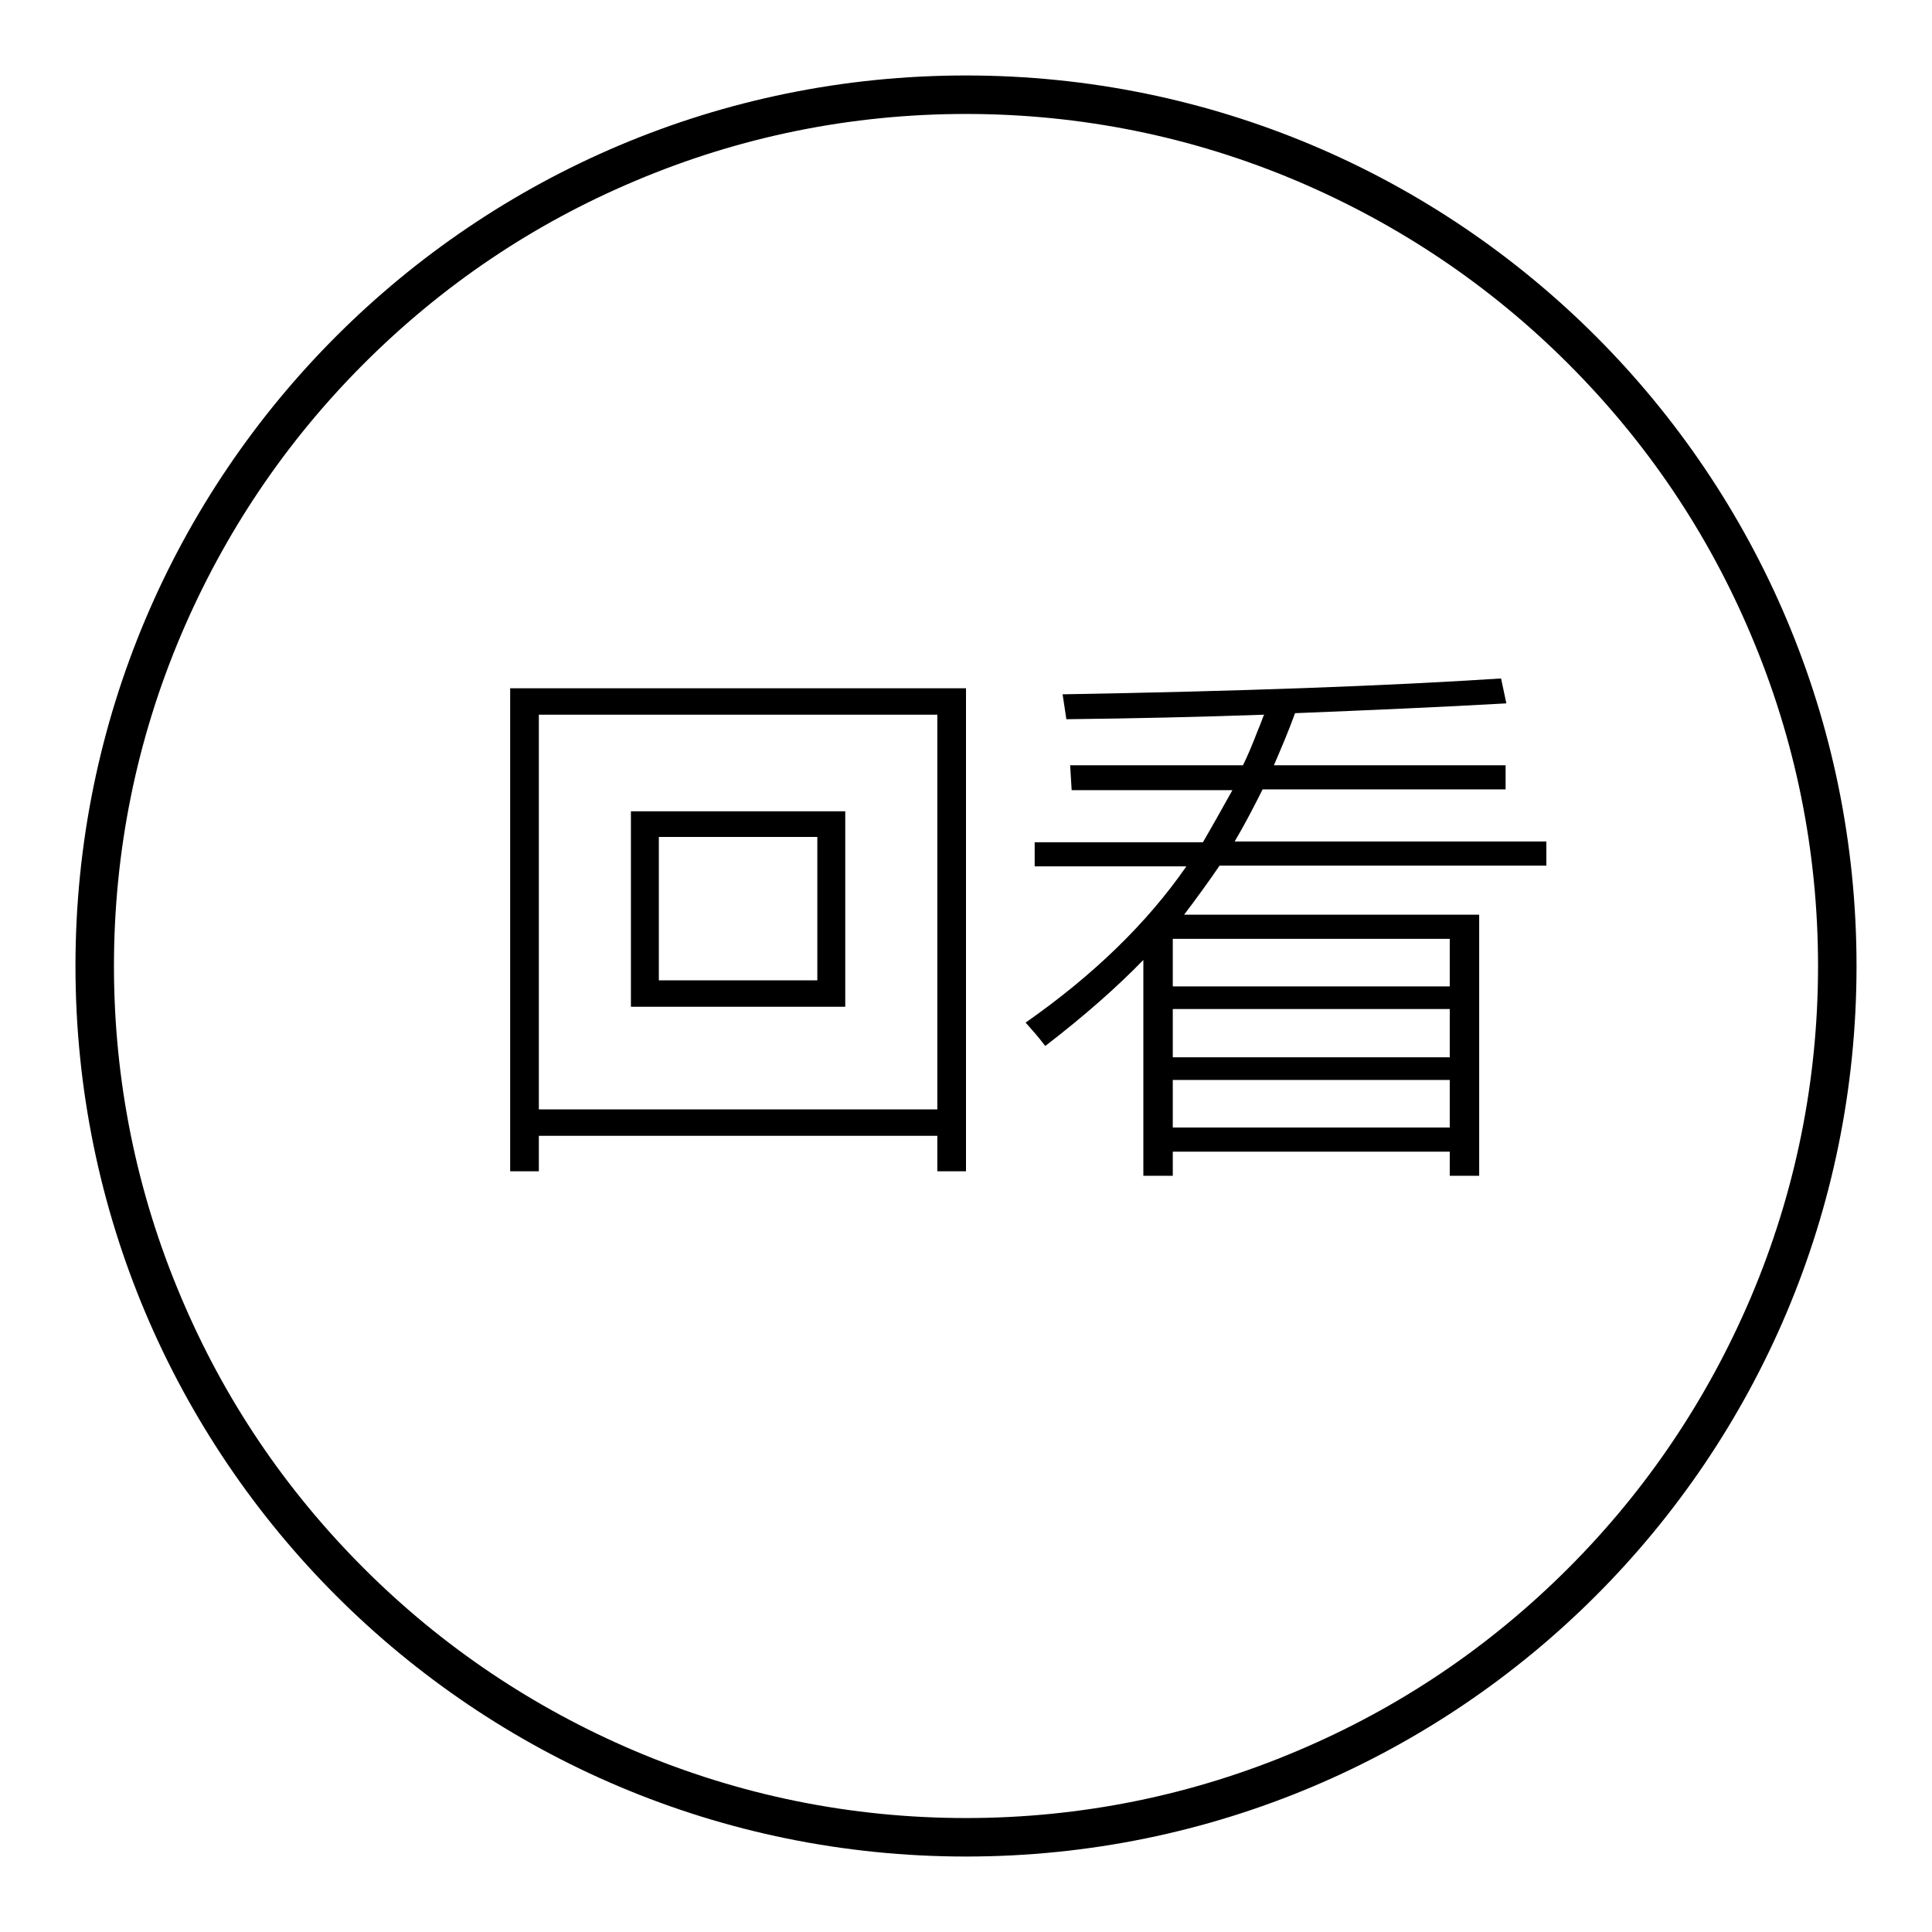 <?xml version="1.0" encoding="utf-8"?>
<!-- Svg Vector Icons : http://www.onlinewebfonts.com/icon -->
<!DOCTYPE svg PUBLIC "-//W3C//DTD SVG 1.1//EN" "http://www.w3.org/Graphics/SVG/1.1/DTD/svg11.dtd">
<svg version="1.1" xmlns="http://www.w3.org/2000/svg" xmlns:xlink="http://www.w3.org/1999/xlink" x="0px" y="0px" viewBox="0 0 256 256" enable-background="new 0 0 256 256" xml:space="preserve">
<g><g><path fill="#000000" d="M67.6,91.2H128v64h-3.8v-4.7H71.4v4.7h-3.8V91.2z M71.4,94.7V147h52.8V94.7H71.4L71.4,94.7z M83.6,107.5H112v25.9H83.6V107.5z M87.3,110.9v19h21v-19H87.3z"/><path fill="#000000" d="M141.8,101.4h22.9c0.5-1,1.2-2.6,2-4.7c0.4-0.9,0.6-1.6,0.8-2c-8.4,0.3-17.2,0.5-26.2,0.6l-0.5-3.3c23.3-0.4,42.7-1.1,58.1-2.1l0.7,3.3c-8.8,0.5-18.1,0.9-28,1.3c-0.9,2.5-1.9,4.8-2.8,6.9h30.7v3.2h-32.2c-1.2,2.4-2.4,4.7-3.7,6.9h41.3v3.2h-43.3c-1.5,2.2-3.1,4.4-4.7,6.5H196v34.6h-3.9v-3.2h-36.7v3.2h-3.9v-28.6c-3.5,3.6-7.8,7.4-13,11.4c-0.9-1.2-1.8-2.2-2.6-3.1c9-6.3,16.1-13.2,21.3-20.7h-20.1v-3.2h22.3c1.1-1.9,2.4-4.2,3.9-6.9h-21.3L141.8,101.4L141.8,101.4z M155.4,124.4v6.3h36.7v-6.3H155.4z M155.4,133.7v6.4h36.7v-6.4H155.4z M155.4,143.1v6.3h36.7v-6.3H155.4z"/><path fill="#000000" d="M128,15.1c15.2,0,30,3,43.9,8.9c13.4,5.7,25.5,13.8,35.9,24.2c10.4,10.4,18.5,22.4,24.2,35.9c5.9,13.9,8.9,28.7,8.9,43.9c0,15.2-3,30-8.9,43.9c-5.7,13.4-13.8,25.5-24.2,35.9s-22.4,18.5-35.9,24.2c-13.9,5.9-28.7,8.9-43.9,8.9c-15.2,0-30-3-43.9-8.9c-13.4-5.7-25.5-13.8-35.9-24.2S29.7,185.4,24,171.9c-5.9-13.9-8.9-28.7-8.9-43.9c0-15.2,3-30,8.9-43.9c5.7-13.4,13.8-25.5,24.2-35.9S70.6,29.7,84.1,24C98,18.1,112.8,15.1,128,15.1 M128,10C62.8,10,10,62.8,10,128c0,65.2,52.8,118,118,118c65.2,0,118-52.8,118-118C246,62.8,193.2,10,128,10L128,10z"/></g></g>
</svg>